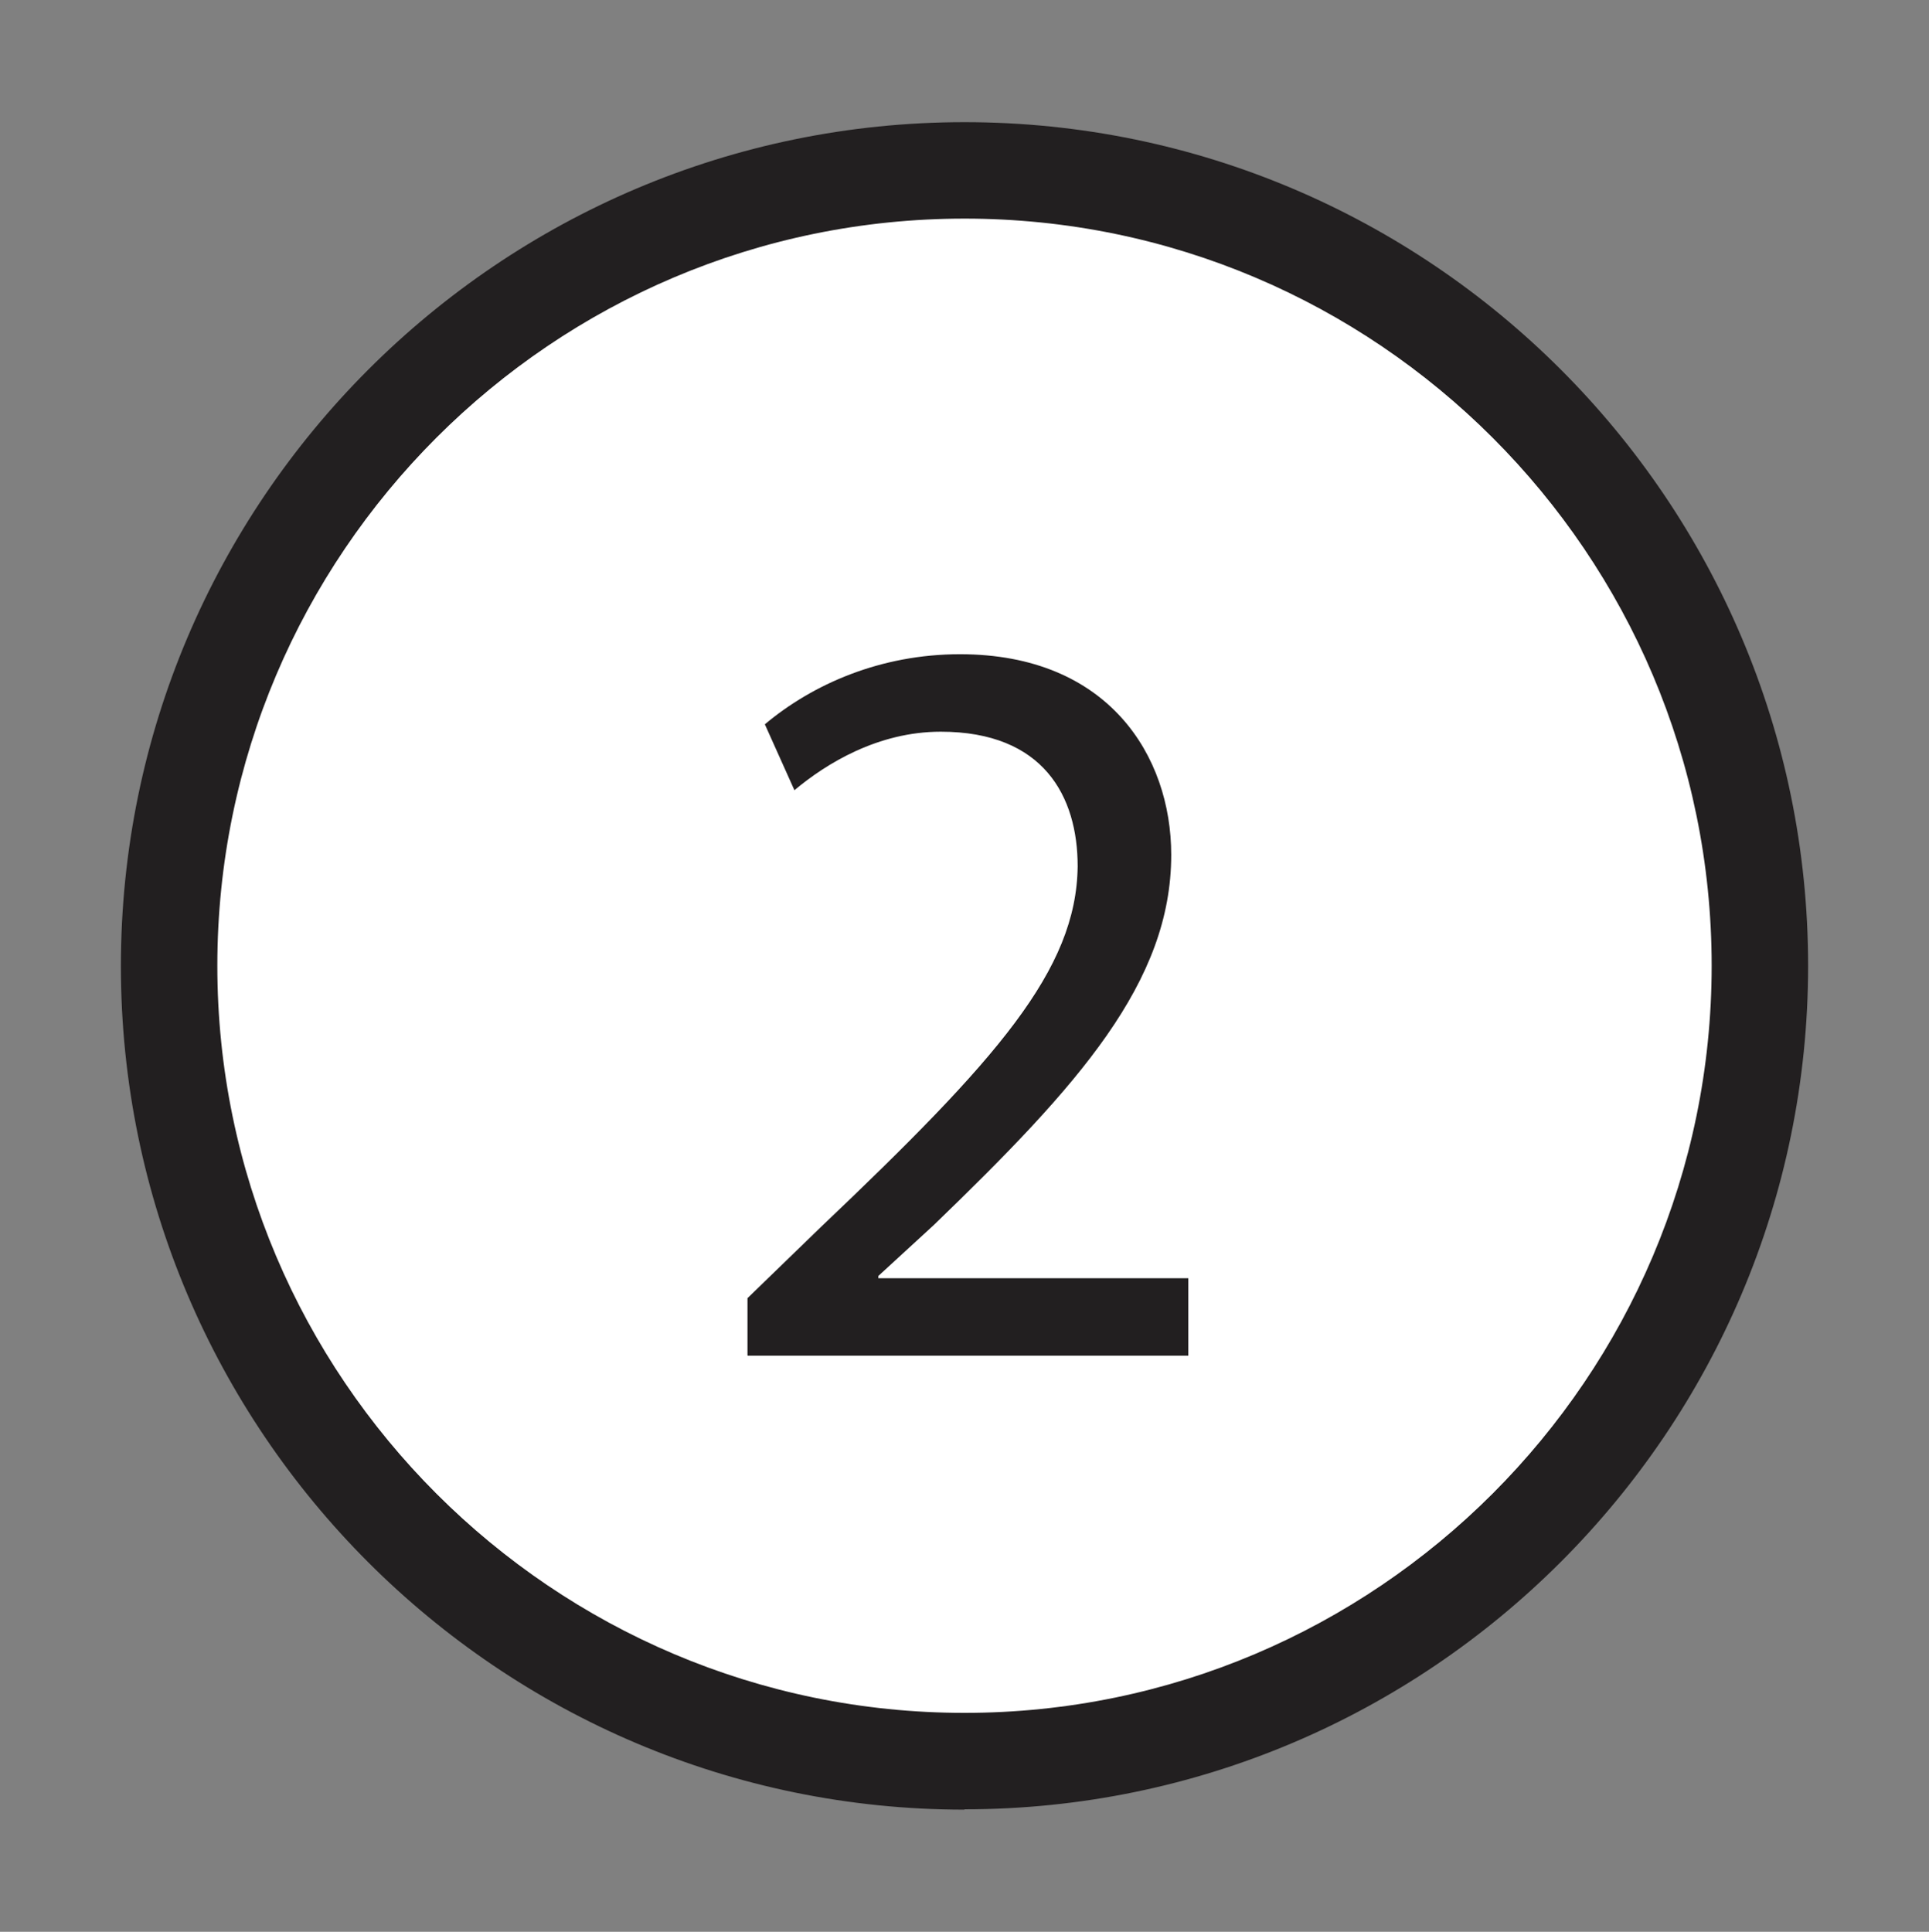 <svg xmlns="http://www.w3.org/2000/svg" id="a" width="60" height="60.09" viewBox="0 0 60 60.09"><rect x="0" y="0" width="60" height="60.09" fill="#808080" stroke="none"/><circle cx="30" cy="30.05" r="24.74" fill="#fff" stroke-width="0"></circle><path d="m30,56.29c-14.47,0-26.24-11.77-26.24-26.24S15.53,3.8,30,3.8s26.24,11.77,26.24,26.24-11.77,26.24-26.24,26.24Zm0-49.49c-12.82,0-23.24,10.43-23.24,23.24s10.43,23.24,23.24,23.24,23.24-10.43,23.24-23.24S42.82,6.8,30,6.8Z" fill="#221f20" stroke-width="0"></path><path d="m23.25,42.16v-1.78l2.28-2.21c5.48-5.21,7.95-7.99,7.99-11.22,0-2.18-1.06-4.19-4.26-4.19-1.95,0-3.56.99-4.55,1.82l-.92-2.05c1.49-1.25,3.6-2.18,6.07-2.18,4.62,0,6.57,3.17,6.57,6.24,0,3.96-2.87,7.16-7.39,11.52l-1.72,1.58v.07h9.64v2.41h-13.7Z" fill="#221f20" stroke-width="0"></path></svg>